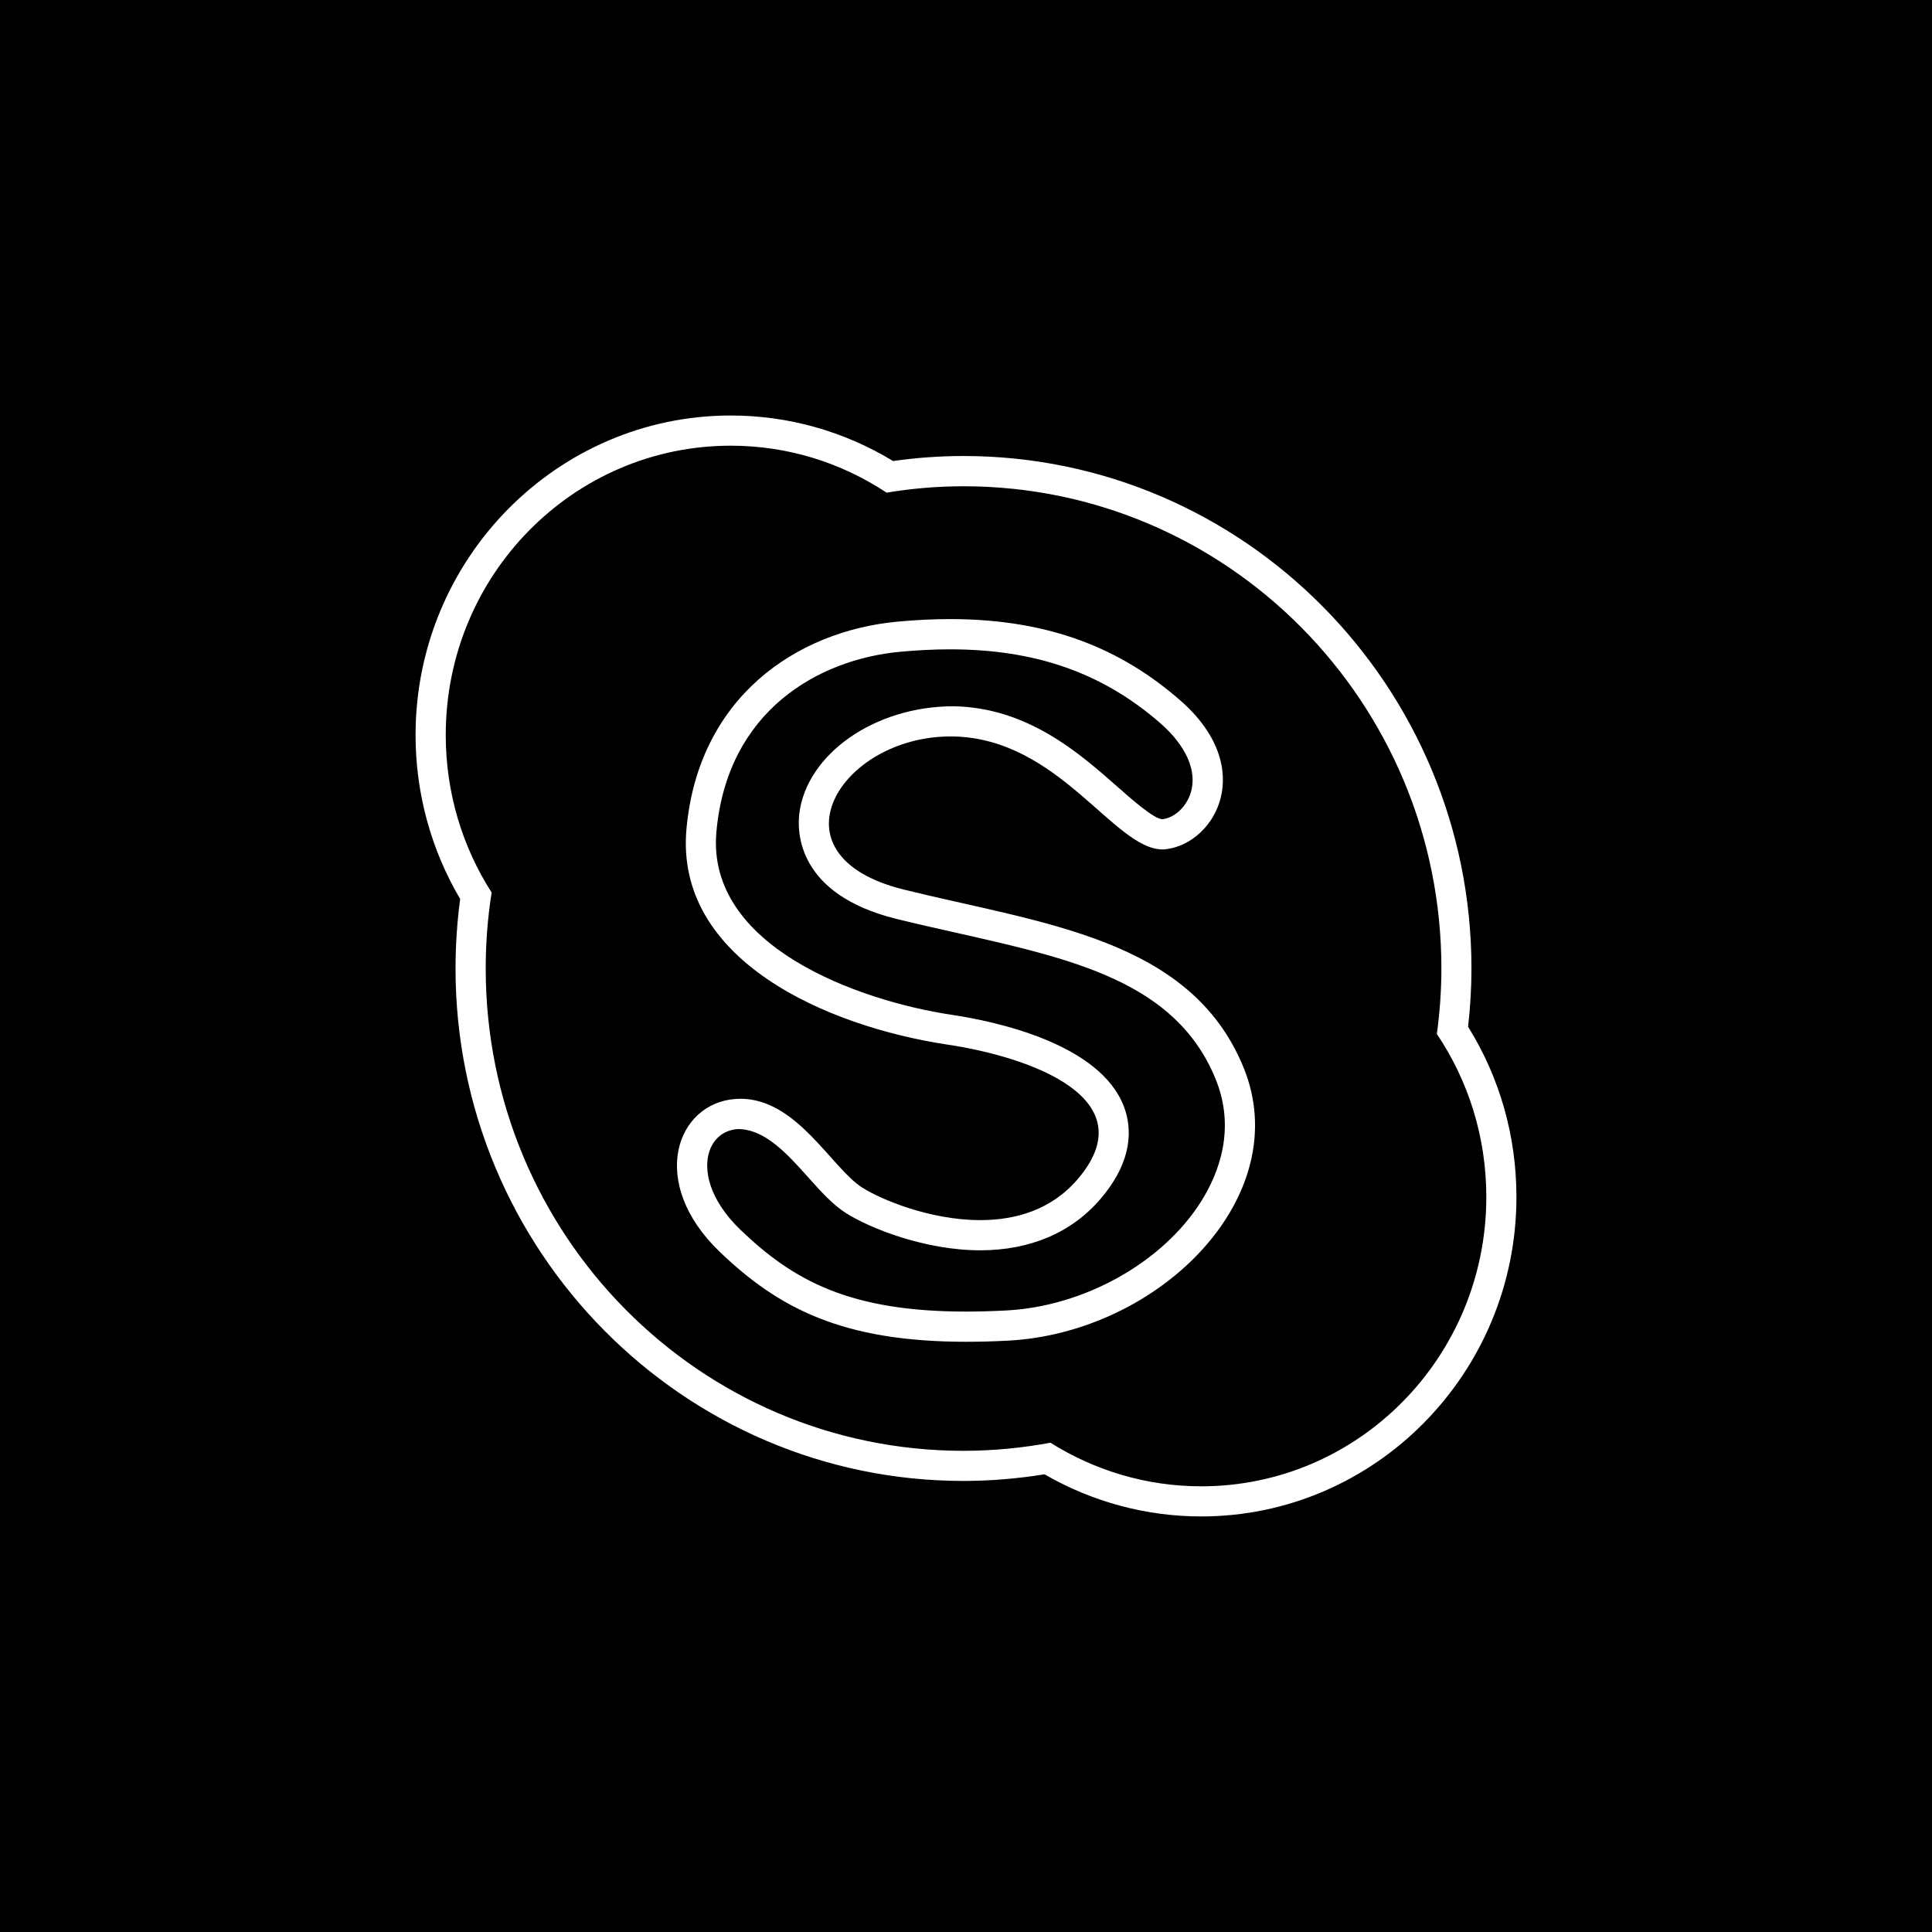 <?xml version="1.0" ?><svg enable-background="new 0 0 32 32" version="1.1" viewBox="0 0 32 32" xml:space="preserve" xmlns="http://www.w3.org/2000/svg" xmlns:xlink="http://www.w3.org/1999/xlink"><g id="Blue_copy_3"><g><rect height="32" width="32"/></g><path d="M12.105,7.382c0.952,0,1.836,0.286,2.58,0.778c0.415-0.069,0.84-0.106,1.275-0.106   c4.37,0,7.914,3.577,7.914,7.988c0,0.367-0.027,0.729-0.075,1.084c0.518,0.769,0.819,1.699,0.819,2.7   c0,2.647-2.114,4.792-4.722,4.792c-0.916,0-1.771-0.266-2.497-0.722c-0.467,0.086-0.947,0.134-1.441,0.134   c-4.372,0-7.913-3.576-7.913-7.988c0-0.428,0.033-0.848,0.098-1.259c-0.481-0.751-0.76-1.646-0.76-2.609   C7.382,9.527,9.495,7.382,12.105,7.382 M16.236,20.209c-0.833,0-1.648-0.343-1.955-0.539c-0.51-0.326-1.081-1.471-2.016-1.471   c-0.026,0-0.052,0.001-0.079,0.003c-0.982,0.066-1.466,1.382-0.261,2.536c0.975,0.933,2.03,1.486,4.08,1.486   c0.22,0,0.451-0.006,0.695-0.019c2.519-0.134,4.776-2.401,3.892-4.537c-0.883-2.135-3.336-2.368-5.626-2.935   c-2.272-0.563-1.055-2.535,0.777-2.535c0.014,0,0.027,0,0.041,0c1.754,0.029,2.669,1.871,3.47,1.871   c0.021,0,0.041-0.001,0.062-0.004c0.818-0.101,1.514-1.35,0.229-2.468c-0.956-0.832-2.128-1.343-3.81-1.343   c-0.275,0-0.563,0.014-0.866,0.042c-1.694,0.157-3.303,1.268-3.499,3.435c-0.196,2.169,2.323,3.269,4.318,3.57   c1.398,0.209,3.303,0.899,2.159,2.233C17.412,20.041,16.819,20.209,16.236,20.209 M12.105,6.882c-2.88,0-5.222,2.374-5.222,5.292   c0,0.962,0.255,1.896,0.739,2.716c-0.051,0.38-0.077,0.766-0.077,1.151c0,4.68,3.774,8.488,8.413,8.488   c0.44,0,0.89-0.037,1.342-0.11c0.791,0.457,1.684,0.698,2.595,0.698c2.88,0,5.222-2.374,5.222-5.292   c0-1.006-0.276-1.977-0.801-2.819c0.037-0.329,0.056-0.652,0.056-0.965c0-4.68-3.774-8.488-8.414-8.488   c-0.388,0-0.779,0.028-1.166,0.083C13.981,7.143,13.056,6.882,12.105,6.882L12.105,6.882z M16.236,20.709   c0.825,0,1.513-0.293,1.989-0.848c0.554-0.646,0.52-1.187,0.393-1.526c-0.391-1.05-2.129-1.418-2.858-1.527   c-1.527-0.23-4.066-1.128-3.894-3.031c0.181-2.008,1.693-2.857,3.047-2.982c0.284-0.026,0.56-0.04,0.82-0.04   c1.419,0,2.526,0.388,3.482,1.22c0.432,0.376,0.617,0.796,0.508,1.153c-0.072,0.235-0.265,0.416-0.469,0.441   c-0.136,0-0.504-0.325-0.748-0.54c-0.627-0.553-1.486-1.311-2.714-1.331c0,0-0.001,0-0.001,0c-1.31,0-2.433,0.798-2.552,1.779   c-0.037,0.306-0.032,1.336,1.606,1.742c0.327,0.081,0.657,0.155,0.986,0.229c1.953,0.439,3.639,0.818,4.298,2.411   c0.345,0.832,0.062,1.569-0.235,2.041c-0.637,1.011-1.932,1.736-3.221,1.805c-0.234,0.012-0.457,0.019-0.668,0.019   c-1.936,0-2.864-0.516-3.734-1.348c-0.545-0.522-0.624-1.025-0.516-1.322c0.076-0.21,0.246-0.338,0.465-0.353   c0.001,0,0.002,0,0.002,0c0.45,0,0.825,0.42,1.157,0.791c0.21,0.235,0.408,0.457,0.632,0.6   C14.401,20.34,15.315,20.709,16.236,20.709L16.236,20.709z" fill="#FFFFFF"/></g></svg>